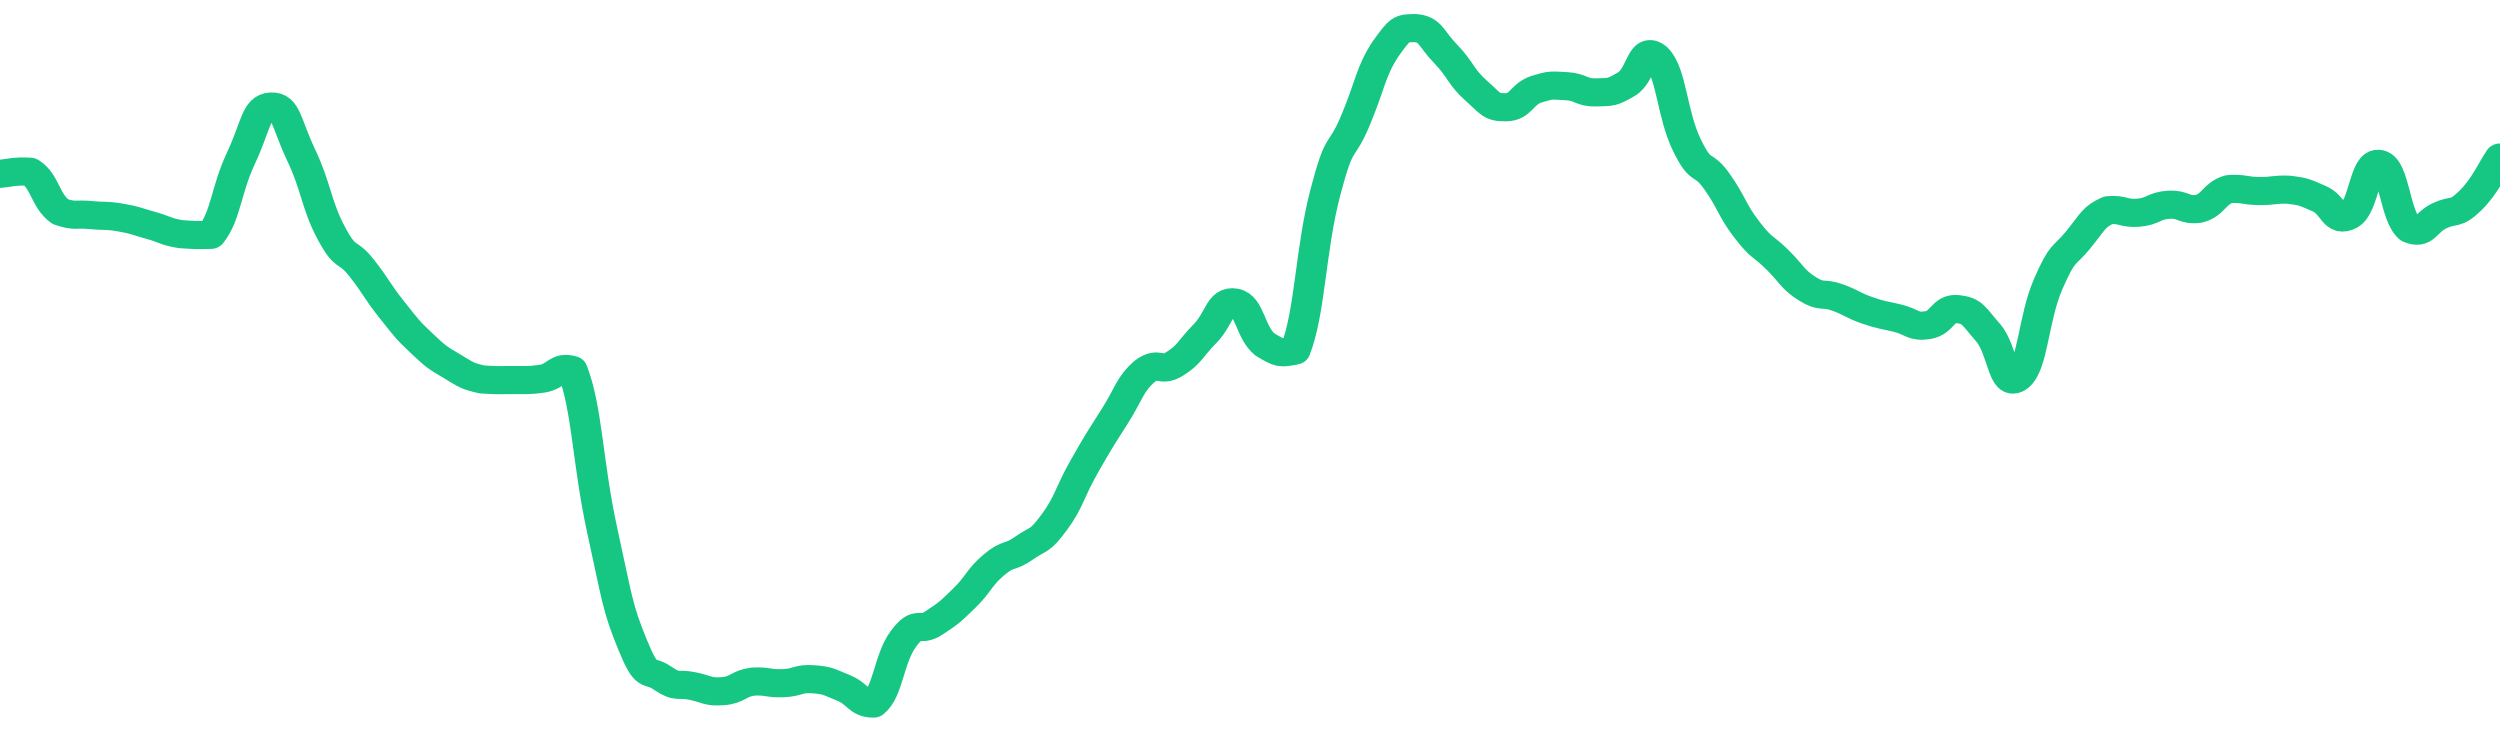 <svg height="48px" width="164px" viewBox="0 0 164 52" preserveAspectRatio="none" xmlns="http://www.w3.org/2000/svg"><path d="M 0.0 12.354 C 0.494 12.317 0.988 12.131 1.976 12.206 C 2.964 12.877 2.964 14.269 3.952 15.039 C 4.94 15.406 4.94 15.178 5.928 15.283 C 6.916 15.388 6.916 15.276 7.904 15.458 C 8.892 15.641 8.892 15.717 9.88 16.013 C 10.867 16.308 10.867 16.471 11.855 16.64 C 12.843 16.713 12.843 16.713 13.831 16.689 C 14.819 15.339 14.819 13.52 15.807 11.24 C 16.795 8.961 16.795 7.624 17.783 7.57 C 18.771 7.516 18.771 8.774 19.759 11.024 C 20.747 13.274 20.747 14.57 21.735 16.571 C 22.723 18.572 22.723 17.674 23.711 19.028 C 24.699 20.381 24.699 20.643 25.687 21.985 C 26.675 23.327 26.675 23.387 27.663 24.396 C 28.651 25.404 28.651 25.376 29.639 26.019 C 30.627 26.661 30.627 26.717 31.614 26.965 C 32.602 27.031 32.602 27.022 33.59 27.009 C 34.578 26.996 34.578 27.057 35.566 26.914 C 36.554 26.735 36.554 25.984 37.542 26.294 C 38.53 29.005 38.53 32.88 39.518 37.759 C 40.506 42.639 40.506 43.201 41.494 45.81 C 42.482 48.419 42.482 47.458 43.47 48.195 C 44.458 48.932 44.458 48.528 45.446 48.759 C 46.434 48.989 46.434 49.197 47.422 49.118 C 48.41 49.038 48.41 48.581 49.398 48.439 C 50.386 48.383 50.386 48.593 51.373 48.551 C 52.361 48.509 52.361 48.19 53.349 48.273 C 54.337 48.355 54.337 48.45 55.325 48.881 C 56.313 49.313 56.313 50.0 57.301 50.0 C 58.289 49.125 58.289 46.812 59.277 45.382 C 60.265 43.951 60.265 44.989 61.253 44.279 C 62.241 43.568 62.241 43.574 63.229 42.539 C 64.217 41.504 64.217 41.037 65.205 40.14 C 66.193 39.243 66.193 39.705 67.181 38.95 C 68.169 38.195 68.169 38.57 69.157 37.118 C 70.145 35.666 70.145 35.018 71.133 33.142 C 72.12 31.266 72.12 31.3 73.108 29.614 C 74.096 27.928 74.096 27.337 75.084 26.398 C 76.072 25.589 76.072 26.527 77.06 25.859 C 78.048 25.191 78.048 24.816 79.036 23.726 C 80.024 22.637 80.024 21.31 81.012 21.5 C 82 21.691 82.0 23.637 82.988 24.489 C 83.976 25.121 83.976 25.121 84.964 24.91 C 85.952 22.21 85.952 17.775 86.94 13.688 C 87.928 9.601 87.928 11.115 88.916 8.563 C 89.904 6.01 89.904 5.117 90.892 3.476 C 91.88 2.0 91.88 2.0 92.867 2.0 C 93.855 2.091 93.855 2.734 94.843 3.839 C 95.831 4.945 95.831 5.476 96.819 6.422 C 97.807 7.368 97.807 7.642 98.795 7.623 C 99.783 7.604 99.783 6.721 100.771 6.347 C 101.759 6.013 101.759 6.069 102.747 6.124 C 103.735 6.179 103.735 6.603 104.723 6.566 C 105.711 6.529 105.711 6.599 106.699 5.977 C 107.687 5.355 107.687 3.128 108.675 4.078 C 109.663 5.156 109.663 8.086 110.651 10.289 C 111.639 12.492 111.639 11.381 112.627 12.891 C 113.614 14.401 113.614 14.942 114.602 16.329 C 115.59 17.715 115.59 17.391 116.578 18.437 C 117.566 19.484 117.566 19.841 118.554 20.516 C 119.542 21.192 119.542 20.753 120.53 21.139 C 121.518 21.524 121.518 21.691 122.506 22.06 C 123.494 22.428 123.494 22.351 124.482 22.613 C 125.47 22.875 125.47 23.269 126.458 23.108 C 127.446 22.947 127.446 21.839 128.434 21.969 C 129.422 22.099 129.422 22.416 130.41 23.628 C 131.398 24.84 131.398 27.677 132.386 26.817 C 133.373 25.958 133.373 22.635 134.361 20.189 C 135.349 17.744 135.349 18.348 136.337 17.035 C 137.325 15.722 137.325 15.418 138.313 14.938 C 139.301 14.849 139.301 15.205 140.289 15.116 C 141.277 15.019 141.277 14.621 142.265 14.552 C 143.253 14.482 143.253 14.984 144.241 14.84 C 145.229 14.561 145.229 13.754 146.217 13.438 C 147.205 13.369 147.205 13.565 148.193 13.576 C 149.181 13.588 149.181 13.438 150.169 13.484 C 151.157 13.62 151.157 13.664 152.145 14.121 C 153.133 14.578 153.133 15.906 154.12 15.311 C 155.108 14.694 155.108 11.414 156.096 11.653 C 157.084 11.892 157.084 15.348 158.072 16.266 C 159.06 16.736 159.06 15.82 160.048 15.325 C 161.036 14.831 161.036 15.32 162.024 14.288 C 163.012 13.256 163.506 11.969 164.0 11.196" stroke-width="2" stroke="#16C784" fill="transparent" vector-effect="non-scaling-stroke" stroke-linejoin="round" stroke-linecap="round"/></svg>